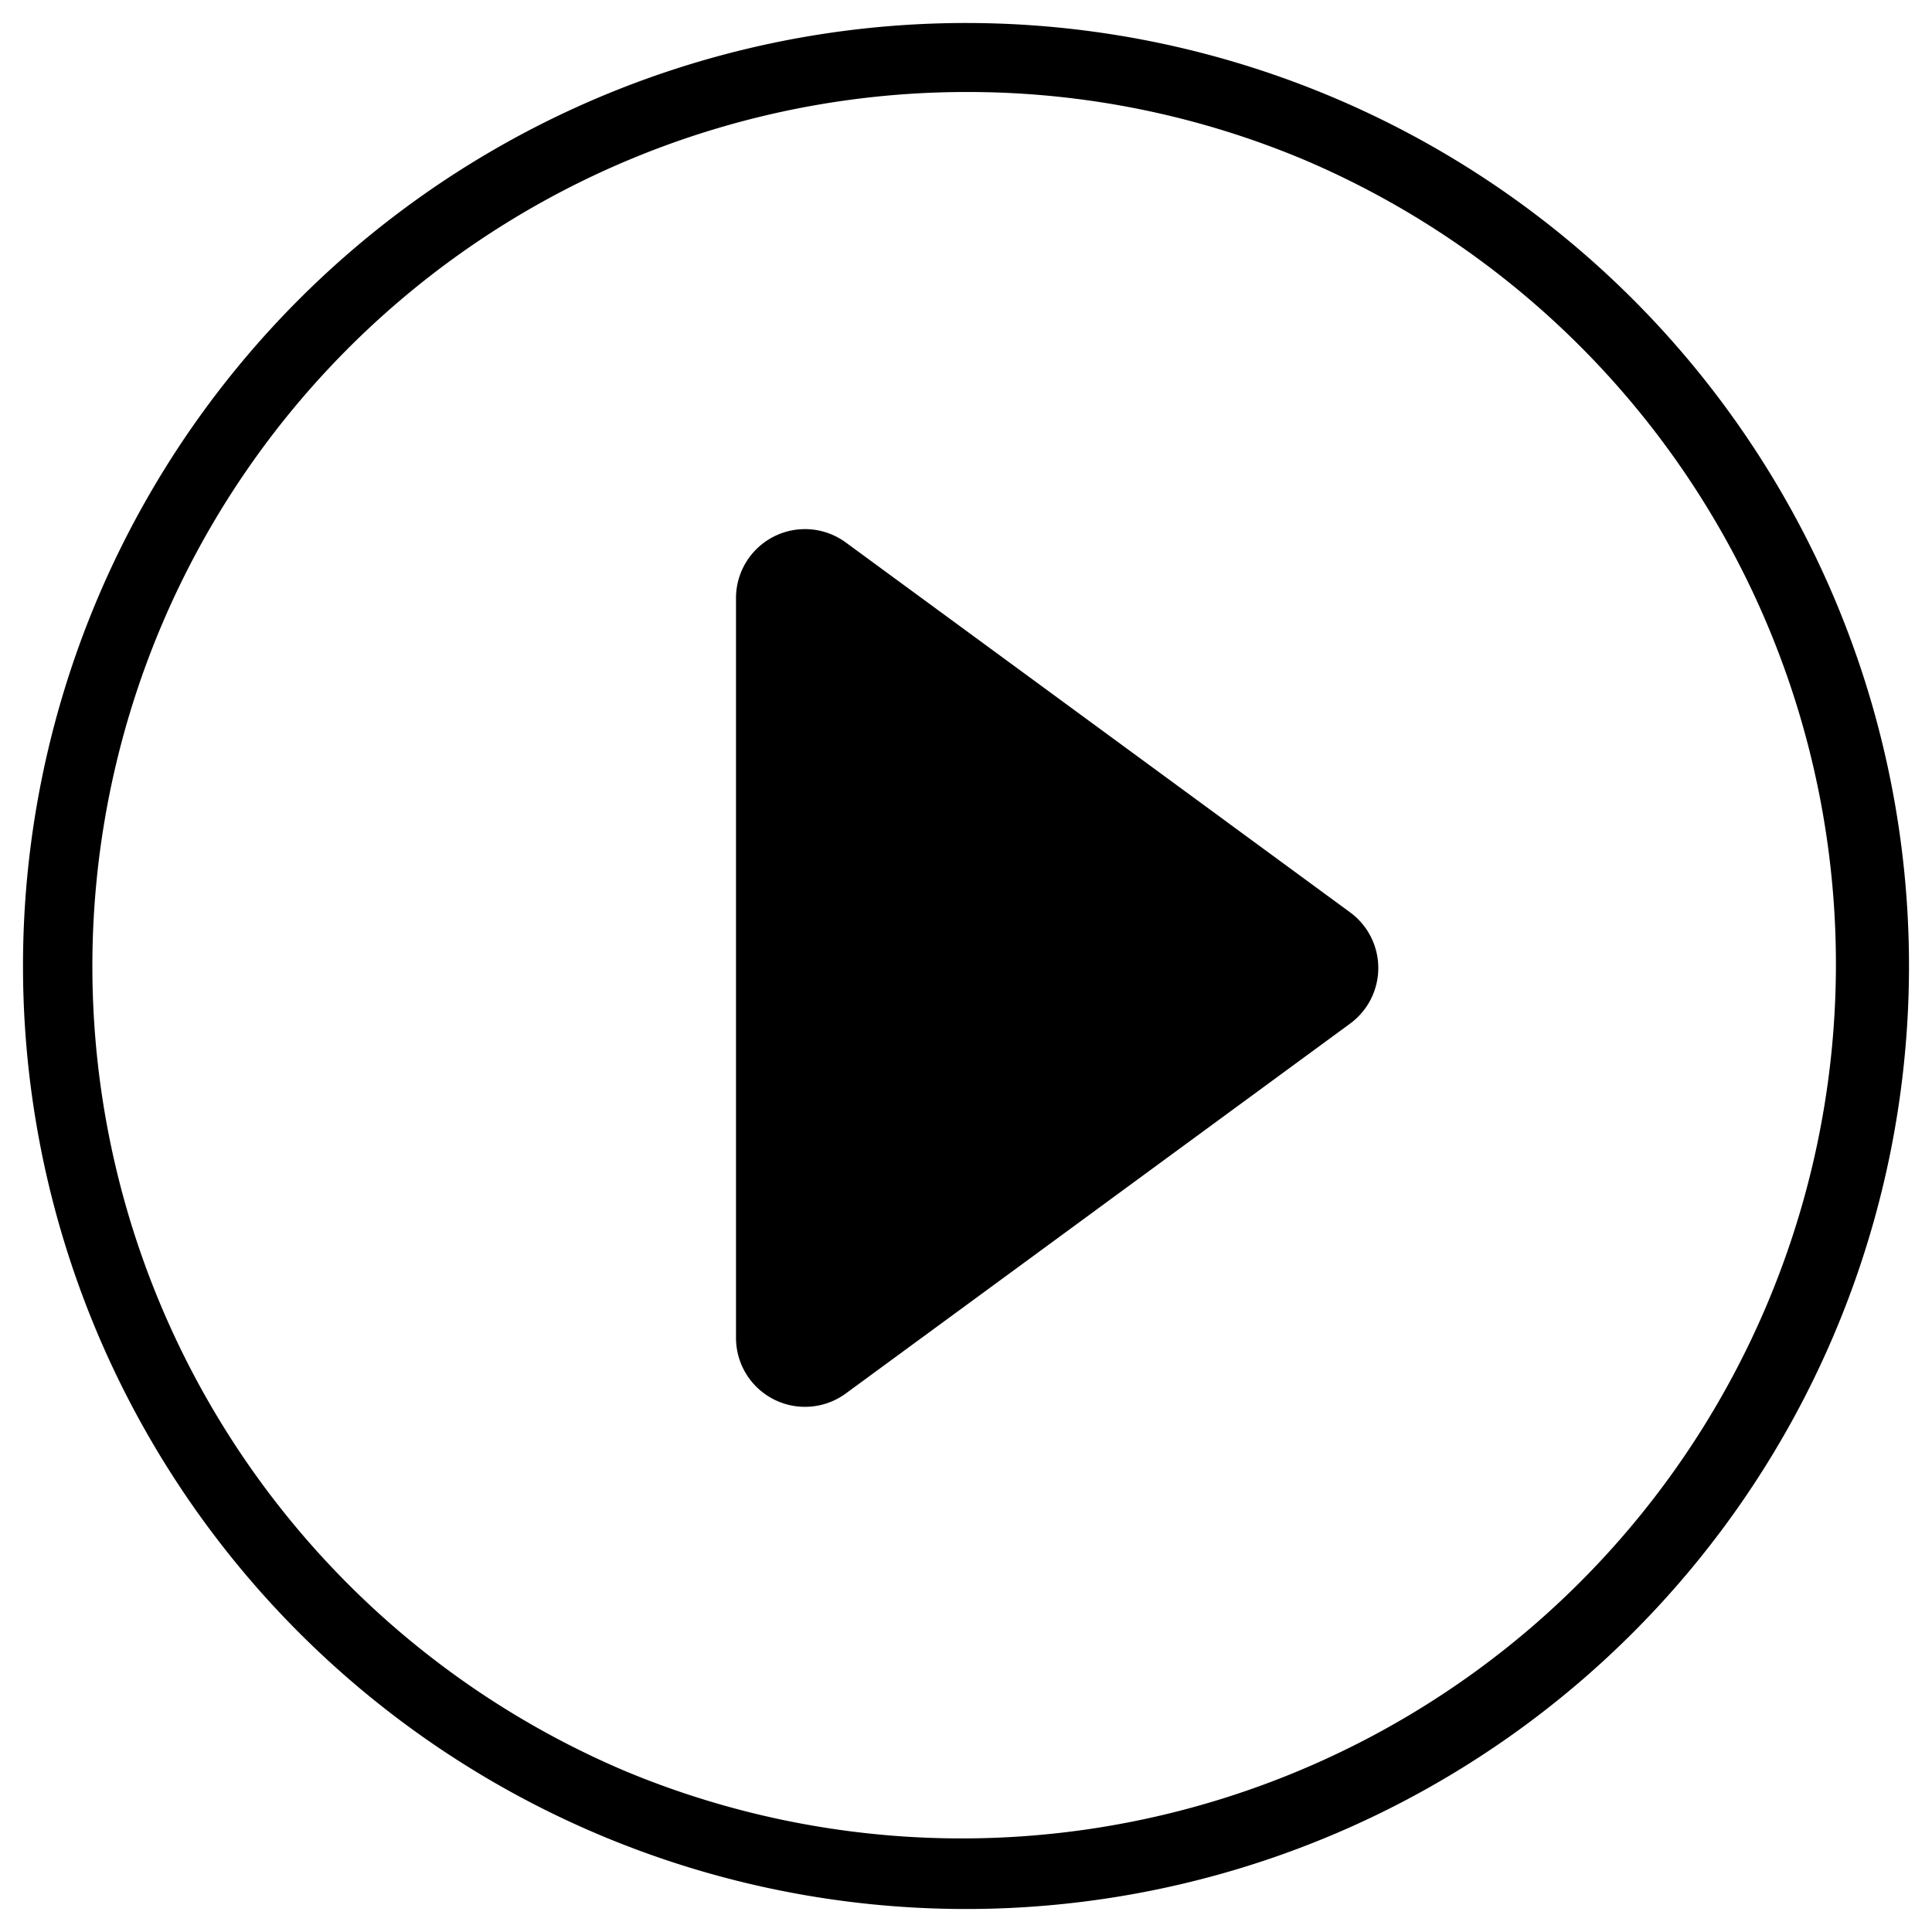 <svg xmlns="http://www.w3.org/2000/svg" xmlns:xlink="http://www.w3.org/1999/xlink" width="84" height="84" viewBox="0 0 84 84">
  <defs>
    <clipPath id="clip-path">
      <rect id="矩形_10546" data-name="矩形 10546" width="84" height="84" transform="translate(952 1701)" fill="#fff" stroke="#707070" stroke-width="1"/>
    </clipPath>
  </defs>
  <g id="icon-play" transform="translate(-952 -1701)" clip-path="url(#clip-path)">
    <g id="组_3691" data-name="组 3691" transform="translate(18.068 388.068)">
      <g id="路径_2582" data-name="路径 2582" transform="translate(934.932 1313.932)">
        <path id="路径_1" data-name="路径 1" d="M41,0A41,41,0,1,1,0,41,41,41,0,0,1,41,0Z" fill="none"/>
        <path id="路径_2" data-name="路径 2" d="M41,3A38.011,38.011,0,0,0,26.21,76.015,38.011,38.011,0,0,0,55.79,5.985,37.759,37.759,0,0,0,41,3m0-3A41,41,0,1,1,0,41,41,41,0,0,1,41,0Z"/>
      </g>
      <path id="路径_2581" data-name="路径 2581" d="M19.581,3.3a3,3,0,0,1,4.838,0L40.5,25.226A3,3,0,0,1,38.08,30H5.92A3,3,0,0,1,3.5,25.226Z" transform="translate(995.932 1333.018) rotate(90)"/>
    </g>
  </g>
</svg>
